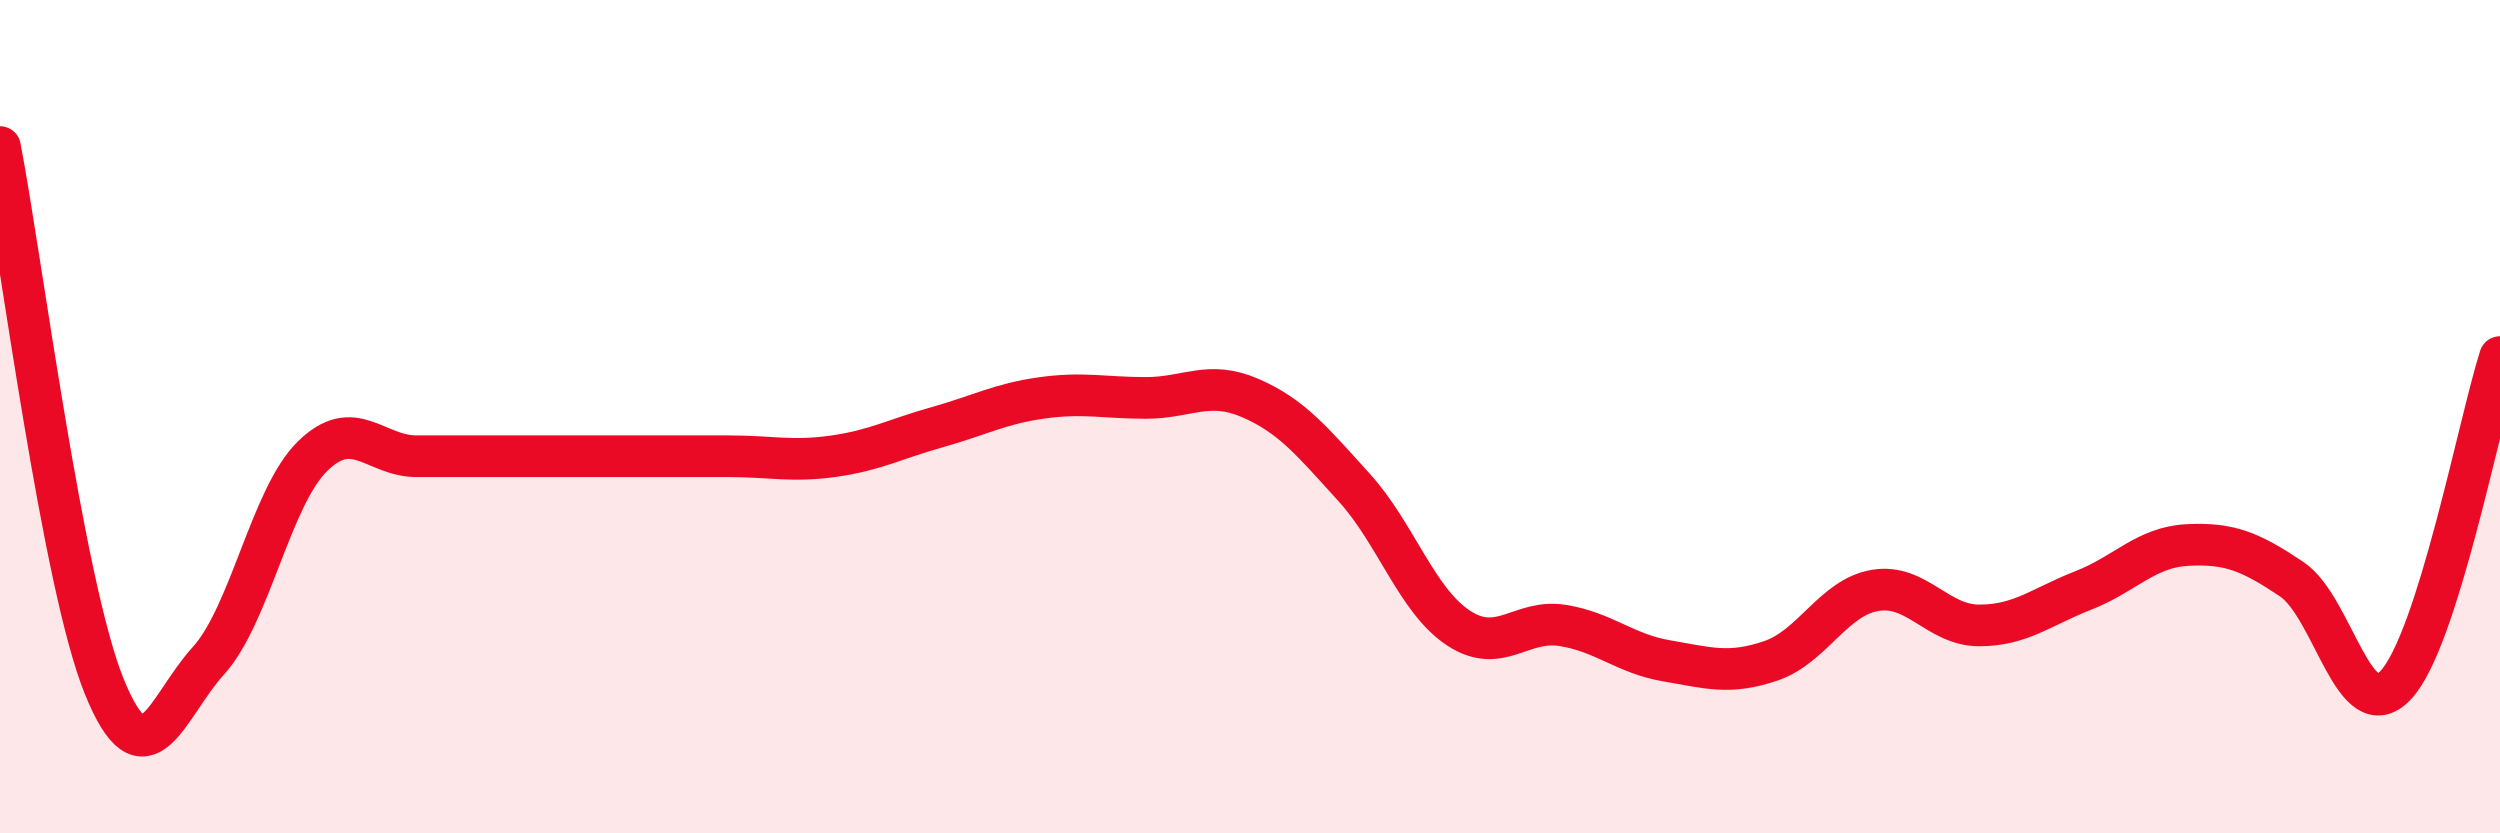
    <svg width="60" height="20" viewBox="0 0 60 20" xmlns="http://www.w3.org/2000/svg">
      <path
        d="M 0,3.53 C 0.5,6.12 1.5,14 2.5,16.47 C 3.5,18.94 4,16.96 5,15.86 C 6,14.76 6.5,11.93 7.5,10.95 C 8.5,9.97 9,10.95 10,10.95 C 11,10.95 11.5,10.95 12.5,10.95 C 13.5,10.95 14,10.95 15,10.95 C 16,10.95 16.5,10.95 17.5,10.95 C 18.5,10.95 19,11.09 20,10.95 C 21,10.81 21.5,10.53 22.5,10.25 C 23.5,9.97 24,9.69 25,9.55 C 26,9.41 26.5,9.55 27.5,9.55 C 28.5,9.55 29,9.12 30,9.55 C 31,9.98 31.5,10.6 32.5,11.7 C 33.5,12.8 34,14.41 35,15.07 C 36,15.73 36.5,14.85 37.5,15.01 C 38.5,15.17 39,15.69 40,15.86 C 41,16.03 41.5,16.2 42.5,15.86 C 43.5,15.52 44,14.34 45,14.17 C 46,14 46.5,15.01 47.5,15.01 C 48.5,15.01 49,14.56 50,14.17 C 51,13.78 51.5,13.13 52.5,13.08 C 53.5,13.03 54,13.23 55,13.9 C 56,14.57 56.5,17.51 57.5,16.44 C 58.5,15.37 59.5,10.14 60,8.57L60 20L0 20Z"
        fill="#EB0A25"
        opacity="0.1"
        stroke-linecap="round"
        stroke-linejoin="round"
      />
      <path
        d="M 0,3.53 C 0.5,6.12 1.5,14 2.5,16.47 C 3.5,18.94 4,16.96 5,15.86 C 6,14.76 6.5,11.93 7.5,10.95 C 8.5,9.97 9,10.95 10,10.95 C 11,10.95 11.5,10.95 12.5,10.95 C 13.5,10.95 14,10.95 15,10.95 C 16,10.95 16.5,10.95 17.5,10.95 C 18.5,10.95 19,11.09 20,10.95 C 21,10.81 21.5,10.53 22.5,10.25 C 23.5,9.97 24,9.69 25,9.55 C 26,9.41 26.5,9.55 27.5,9.55 C 28.5,9.55 29,9.12 30,9.55 C 31,9.98 31.5,10.6 32.5,11.7 C 33.5,12.8 34,14.41 35,15.07 C 36,15.73 36.5,14.85 37.5,15.01 C 38.5,15.17 39,15.69 40,15.86 C 41,16.03 41.5,16.2 42.5,15.86 C 43.5,15.52 44,14.34 45,14.17 C 46,14 46.5,15.01 47.5,15.01 C 48.5,15.01 49,14.56 50,14.17 C 51,13.78 51.5,13.13 52.5,13.08 C 53.5,13.03 54,13.23 55,13.9 C 56,14.57 56.5,17.51 57.5,16.44 C 58.5,15.37 59.5,10.14 60,8.57"
        stroke="#EB0A25"
        stroke-width="1"
        fill="none"
        stroke-linecap="round"
        stroke-linejoin="round"
      />
    </svg>
  
